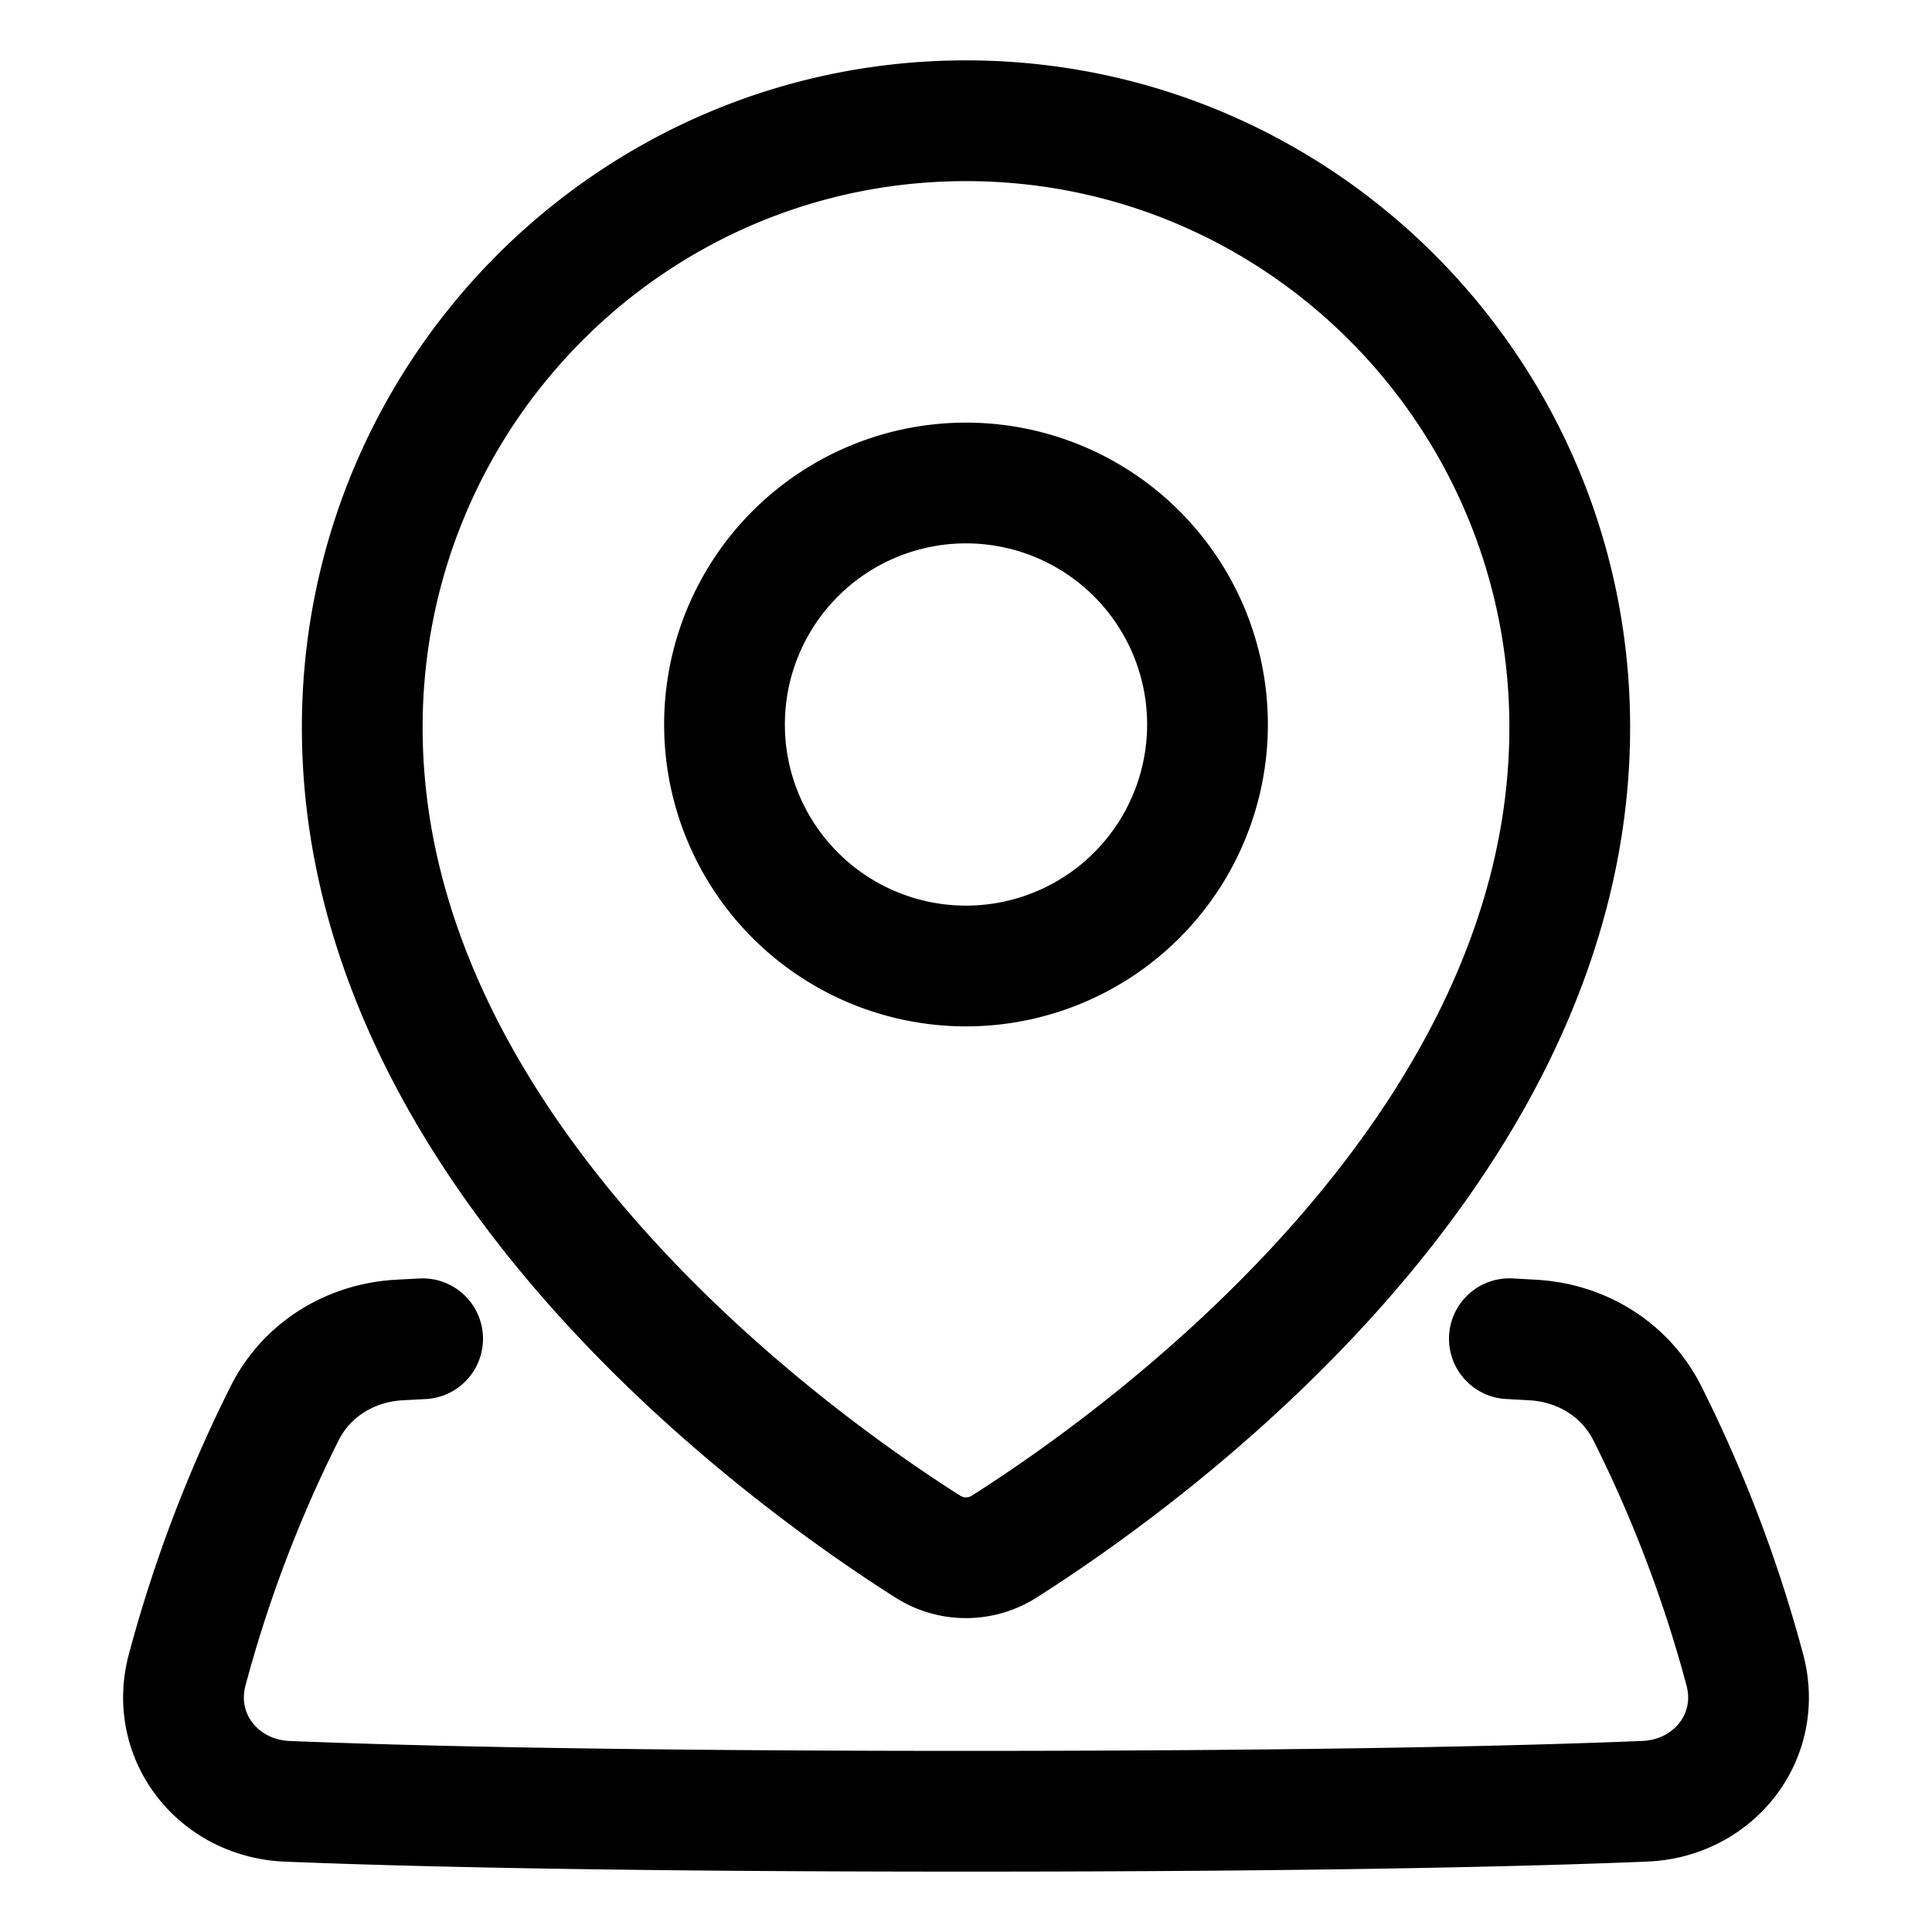 <svg xmlns="http://www.w3.org/2000/svg" fill="none" viewBox="0 0 48 48" height="48" width="48"><g id="location-pin-3--navigation-map-maps-pin-gps-location"><path id="Rectangle 180" stroke="#000000" stroke-linecap="round" stroke-linejoin="round" d="m37.5 33.26 0.58 0.032c1.215 0.068 2.301 0.733 2.848 1.82a33.521 33.521 0 0 1 2.423 6.38c0.44 1.657 -0.775 3.19 -2.487 3.26C37.998 44.87 32.824 45 24 45c-8.824 0 -13.998 -0.13 -16.864 -0.247 -1.712 -0.07 -2.926 -1.605 -2.487 -3.26a33.523 33.523 0 0 1 2.423 -6.381c0.547 -1.087 1.633 -1.752 2.848 -1.82l0.58 -0.031" stroke-width="3"></path><path id="Ellipse 517" stroke="#000000" stroke-linecap="round" stroke-linejoin="round" d="M39 18.07c0 10.63 -10.748 18.26 -14.048 20.353a1.766 1.766 0 0 1 -1.904 0C19.748 36.331 9 28.7 9 18.07 9 9.747 15.716 3 24 3c8.284 0 15 6.747 15 15.07Z" stroke-width="3"></path><path id="Ellipse 27" stroke="#000000" stroke-linecap="round" stroke-linejoin="round" d="M30 18a6 6 0 1 1 -12 0 6 6 0 0 1 12 0Z" stroke-width="3"></path></g></svg>